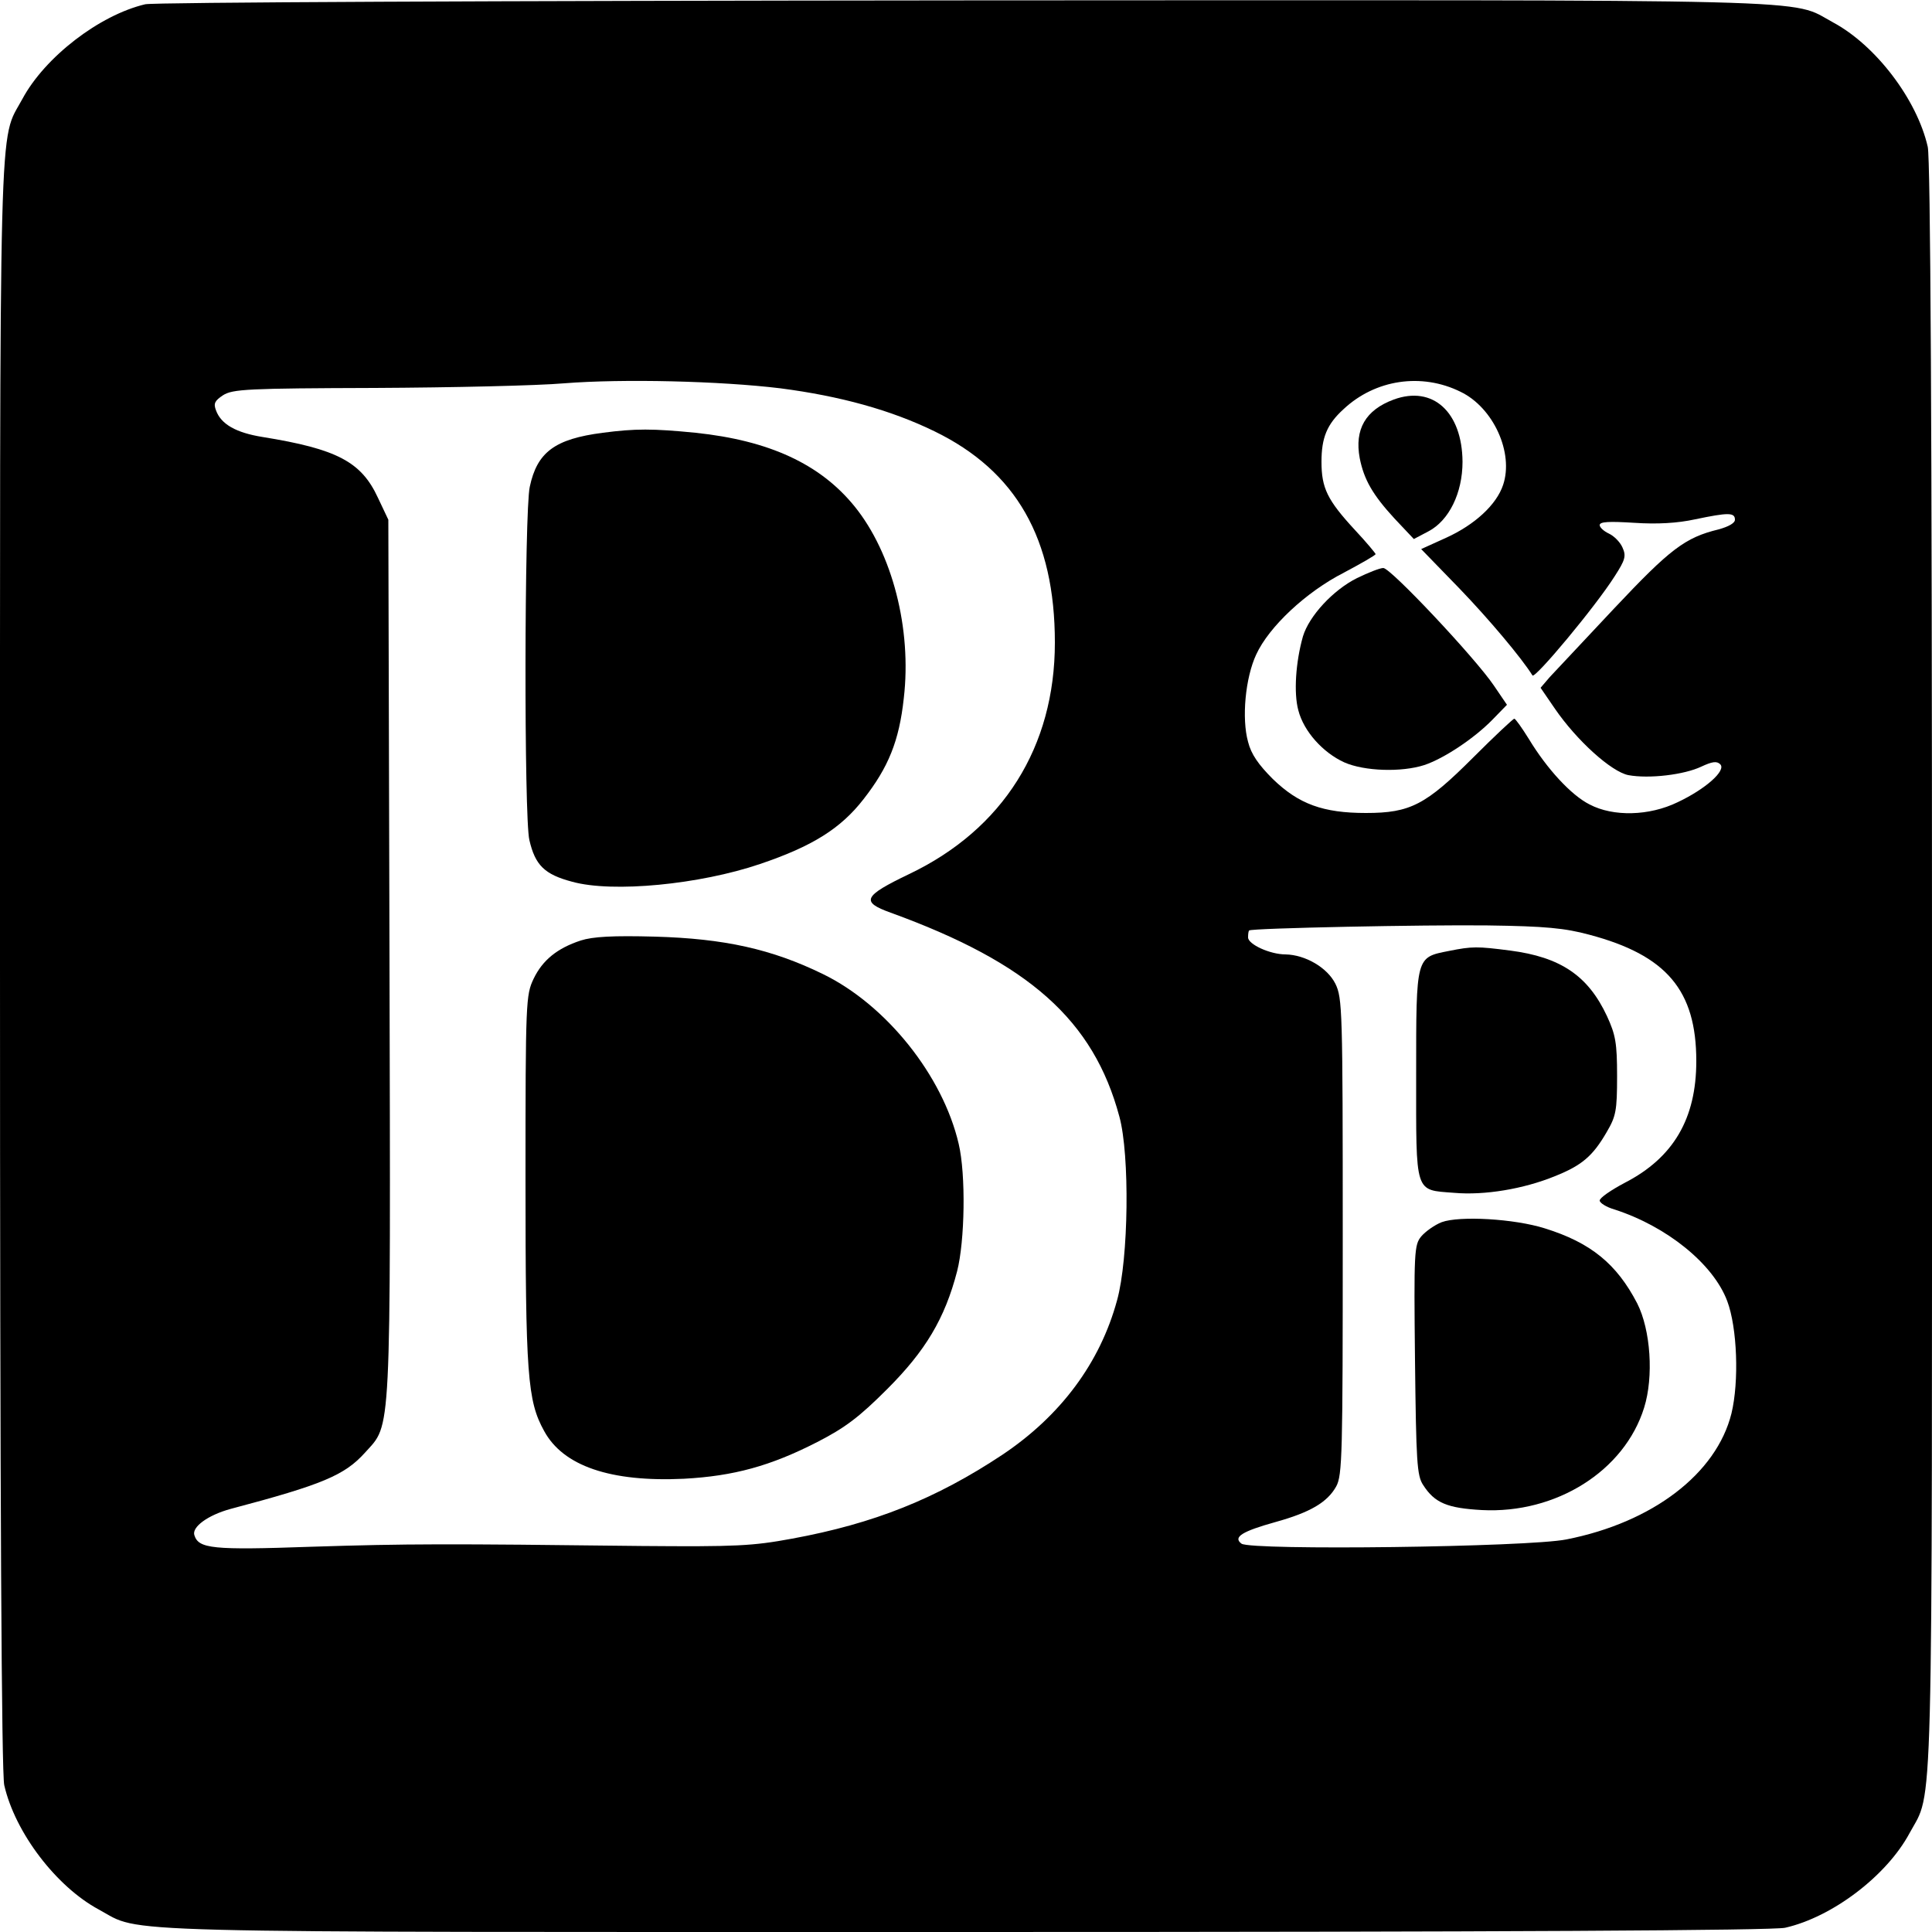 <?xml version="1.0" standalone="no"?>
<!DOCTYPE svg PUBLIC "-//W3C//DTD SVG 20010904//EN"
 "http://www.w3.org/TR/2001/REC-SVG-20010904/DTD/svg10.dtd">
<svg version="1.0" xmlns="http://www.w3.org/2000/svg"
 width="500pt" height="500pt" viewBox="0 0 500 500"
 preserveAspectRatio="xMidYMid meet">
<g transform="translate(0,500) scale(0.1,-0.1)"
fill="#000000" stroke="none">
<path d="M376 4989 c-119 -28 -260 -137 -318 -245 -62 -115 -58 29 -58 -2244
0 -1395 4 -2090 11 -2120 28 -123 135 -263 245 -322 115 -62 -29 -58 2244 -58
1395 0 2090 4 2120 11 123 28 263 135 322 245 62 115 58 -29 58 2244 0 1395
-4 2090 -11 2120 -28 123 -135 263 -245 322 -115 62 30 58 -2249 57 -1224 -1
-2096 -5 -2119 -10z m1644 -994 c154 -20 285 -56 398 -111 212 -103 312 -278
312 -547 0 -270 -134 -483 -377 -599 -119 -57 -126 -72 -48 -100 358 -130 525
-278 592 -528 27 -99 24 -367 -6 -475 -44 -162 -146 -299 -297 -400 -172 -114
-332 -178 -544 -217 -103 -19 -144 -21 -390 -19 -508 6 -604 6 -855 -2 -256
-9 -291 -5 -302 30 -7 21 35 52 94 68 238 63 295 87 348 146 68 76 66 20 63
1280 l-3 1134 -27 57 c-43 93 -106 126 -298 157 -69 11 -108 33 -121 69 -7 18
-3 25 18 39 25 16 63 18 393 19 201 1 421 6 490 12 152 12 404 6 560 -13z
m1760 -9 c85 -41 138 -158 110 -241 -17 -51 -73 -103 -148 -137 l-64 -29 99
-102 c77 -80 161 -180 189 -225 6 -10 163 178 213 257 27 42 30 52 20 74 -6
14 -22 30 -35 36 -13 6 -24 16 -24 22 0 9 24 10 89 6 60 -4 112 -1 158 9 86
18 103 18 103 -1 0 -9 -17 -18 -42 -25 -87 -21 -126 -51 -270 -204 -78 -83
-153 -163 -167 -178 l-24 -28 37 -54 c57 -83 146 -163 190 -172 54 -10 145 1
189 22 28 13 40 15 49 6 16 -16 -38 -64 -110 -98 -74 -36 -167 -38 -228 -6
-48 24 -111 93 -157 169 -18 29 -35 53 -38 53 -3 0 -51 -45 -106 -100 -123
-123 -163 -144 -278 -144 -111 0 -174 23 -241 88 -37 37 -56 64 -64 96 -17 61
-7 166 21 226 33 72 129 162 227 212 45 24 82 45 82 48 0 2 -24 31 -54 63 -71
77 -86 108 -86 176 0 62 14 97 57 136 82 77 202 95 303 45z m333 -1405 c200
-53 277 -144 277 -327 0 -149 -59 -250 -185 -315 -36 -19 -65 -39 -65 -46 0
-6 17 -17 38 -23 136 -44 256 -141 292 -237 26 -69 31 -208 11 -291 -39 -156
-204 -282 -427 -326 -99 -20 -816 -29 -841 -11 -23 17 2 32 88 56 90 25 134
51 157 92 16 29 17 83 17 647 0 587 -1 617 -19 654 -21 42 -78 75 -129 76 -40
0 -97 26 -97 44 0 9 1 17 3 18 6 6 456 15 617 13 150 -2 200 -7 263 -24z"/>
<path d="M1560 3880 c-124 -16 -170 -50 -189 -140 -14 -63 -15 -857 -1 -914
15 -65 39 -89 111 -108 105 -29 330 -7 486 46 136 46 209 92 268 168 64 82 92
150 104 261 21 180 -30 376 -127 496 -89 110 -221 171 -412 191 -111 11 -156
11 -240 0z"/>
<path d="M1503 2566 c-61 -20 -99 -51 -122 -99 -20 -42 -21 -57 -21 -518 0
-508 5 -574 48 -652 49 -91 172 -133 362 -124 129 7 224 33 345 95 72 37 108
64 181 137 99 99 149 182 181 305 20 78 23 250 4 330 -41 176 -187 359 -351
439 -133 65 -256 92 -435 97 -109 3 -161 0 -192 -10z"/>
<path d="M3607 3966 c-73 -27 -102 -77 -88 -152 11 -55 33 -94 90 -156 l50
-53 38 20 c53 28 88 99 88 180 -1 129 -77 198 -178 161z"/>
<path d="M3512 3504 c-62 -31 -124 -98 -140 -151 -19 -67 -24 -147 -12 -191
14 -55 64 -110 119 -135 52 -23 148 -26 207 -7 51 17 129 69 176 117 l38 39
-34 50 c-48 71 -267 304 -286 304 -9 0 -39 -12 -68 -26z"/>
<path d="M3750 2539 c-86 -17 -85 -12 -85 -319 0 -313 -5 -299 98 -307 79 -7
180 10 261 43 70 28 98 52 134 114 24 41 27 55 27 145 0 86 -4 107 -26 155
-49 105 -120 153 -251 170 -85 11 -98 11 -158 -1z"/>
<path d="M3731 1837 c-18 -7 -42 -24 -53 -37 -18 -22 -19 -40 -16 -320 3 -263
5 -299 21 -323 30 -47 63 -60 152 -65 192 -10 369 101 420 265 25 80 17 201
-18 270 -53 102 -120 157 -239 194 -79 25 -221 33 -267 16z"/>
</g>
</svg>
